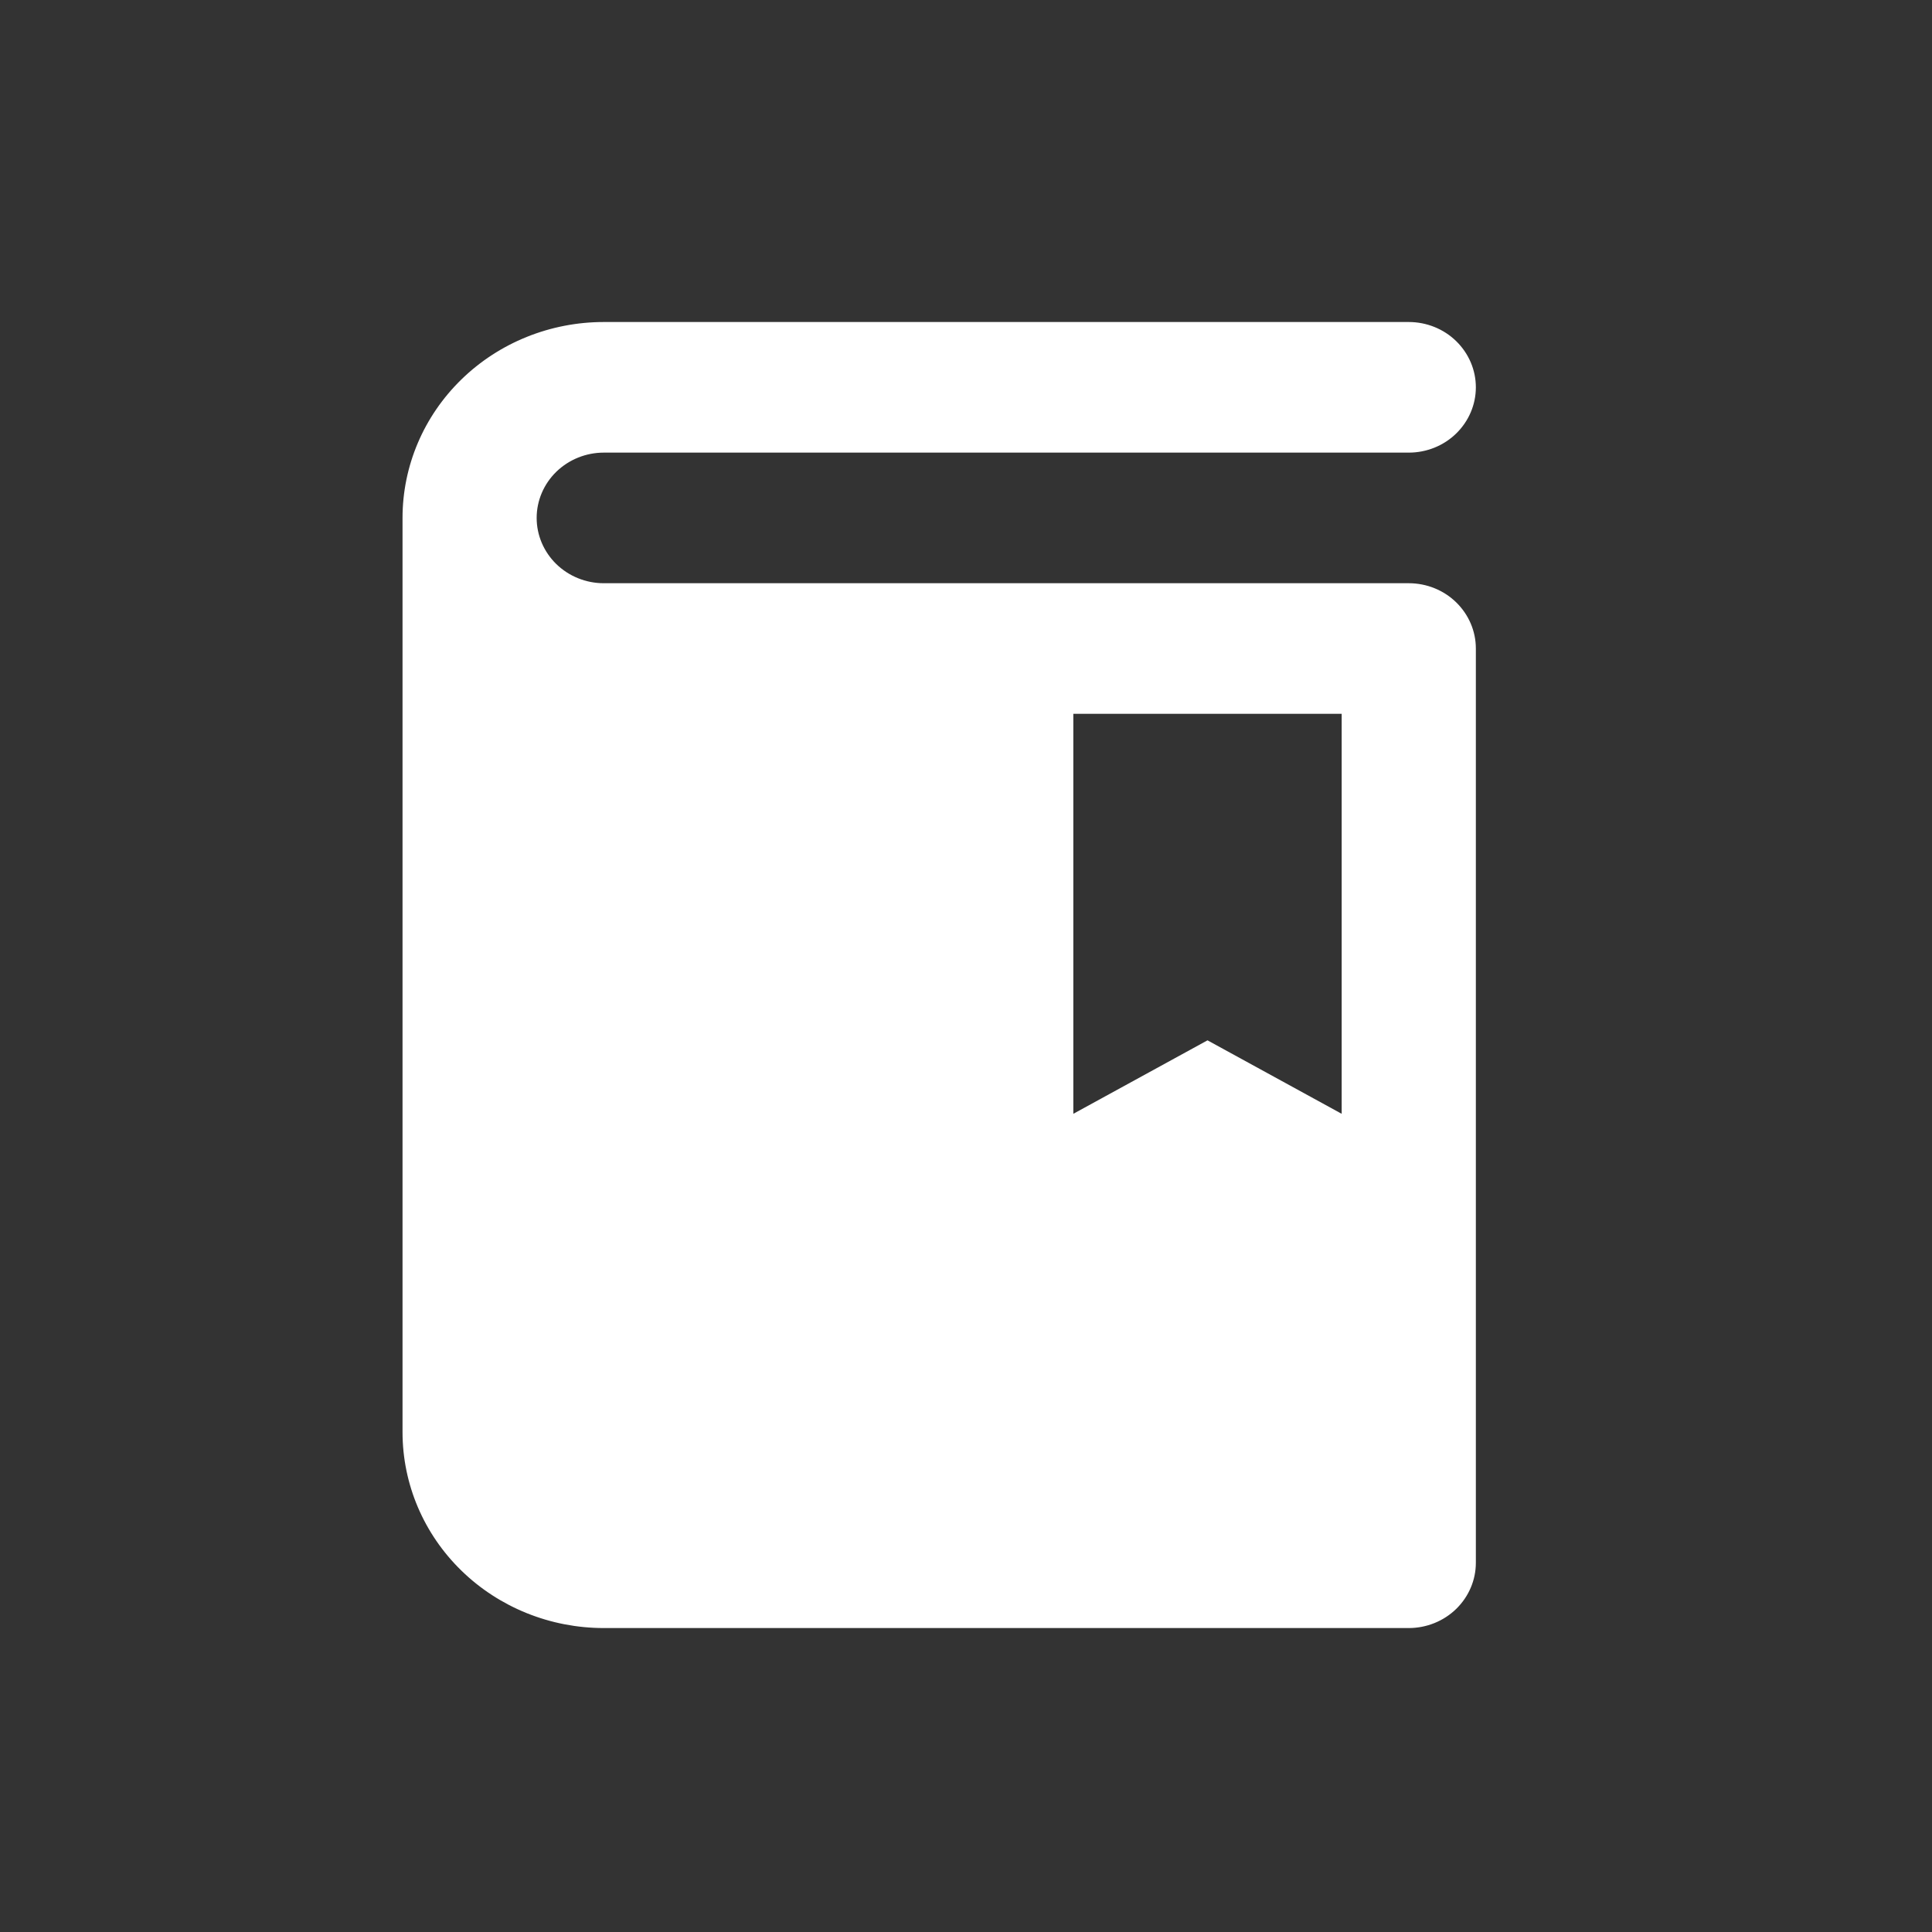 <svg width="40" height="40" viewBox="0 0 40 40" fill="none" xmlns="http://www.w3.org/2000/svg">
<rect x="0" y="0" width="40" height="40" fill="#333333" stroke="none"/>
<path d="M29.167 12.075H12.5C12.132 12.075 11.779 11.932 11.518 11.679C11.258 11.425 11.111 11.082 11.111 10.723C11.111 10.364 11.258 10.021 11.518 9.767C11.779 9.514 12.132 9.371 12.5 9.371H29.167C29.535 9.371 29.889 9.229 30.149 8.975C30.409 8.721 30.556 8.378 30.556 8.019C30.556 7.66 30.409 7.317 30.149 7.063C29.889 6.809 29.535 6.667 29.167 6.667H12.5C11.395 6.667 10.335 7.094 9.554 7.855C8.772 8.616 8.334 9.647 8.334 10.723V29.651C8.334 30.727 8.772 31.758 9.554 32.519C10.335 33.28 11.395 33.707 12.5 33.707H29.167C29.535 33.707 29.889 33.564 30.149 33.311C30.409 33.057 30.556 32.714 30.556 32.355V13.427C30.556 13.068 30.409 12.725 30.149 12.471C29.889 12.217 29.535 12.075 29.167 12.075ZM27.778 18.919V23.06L25 21.539L22.222 23.06V14.779H27.778V18.919Z" fill="white"/>
</svg>
